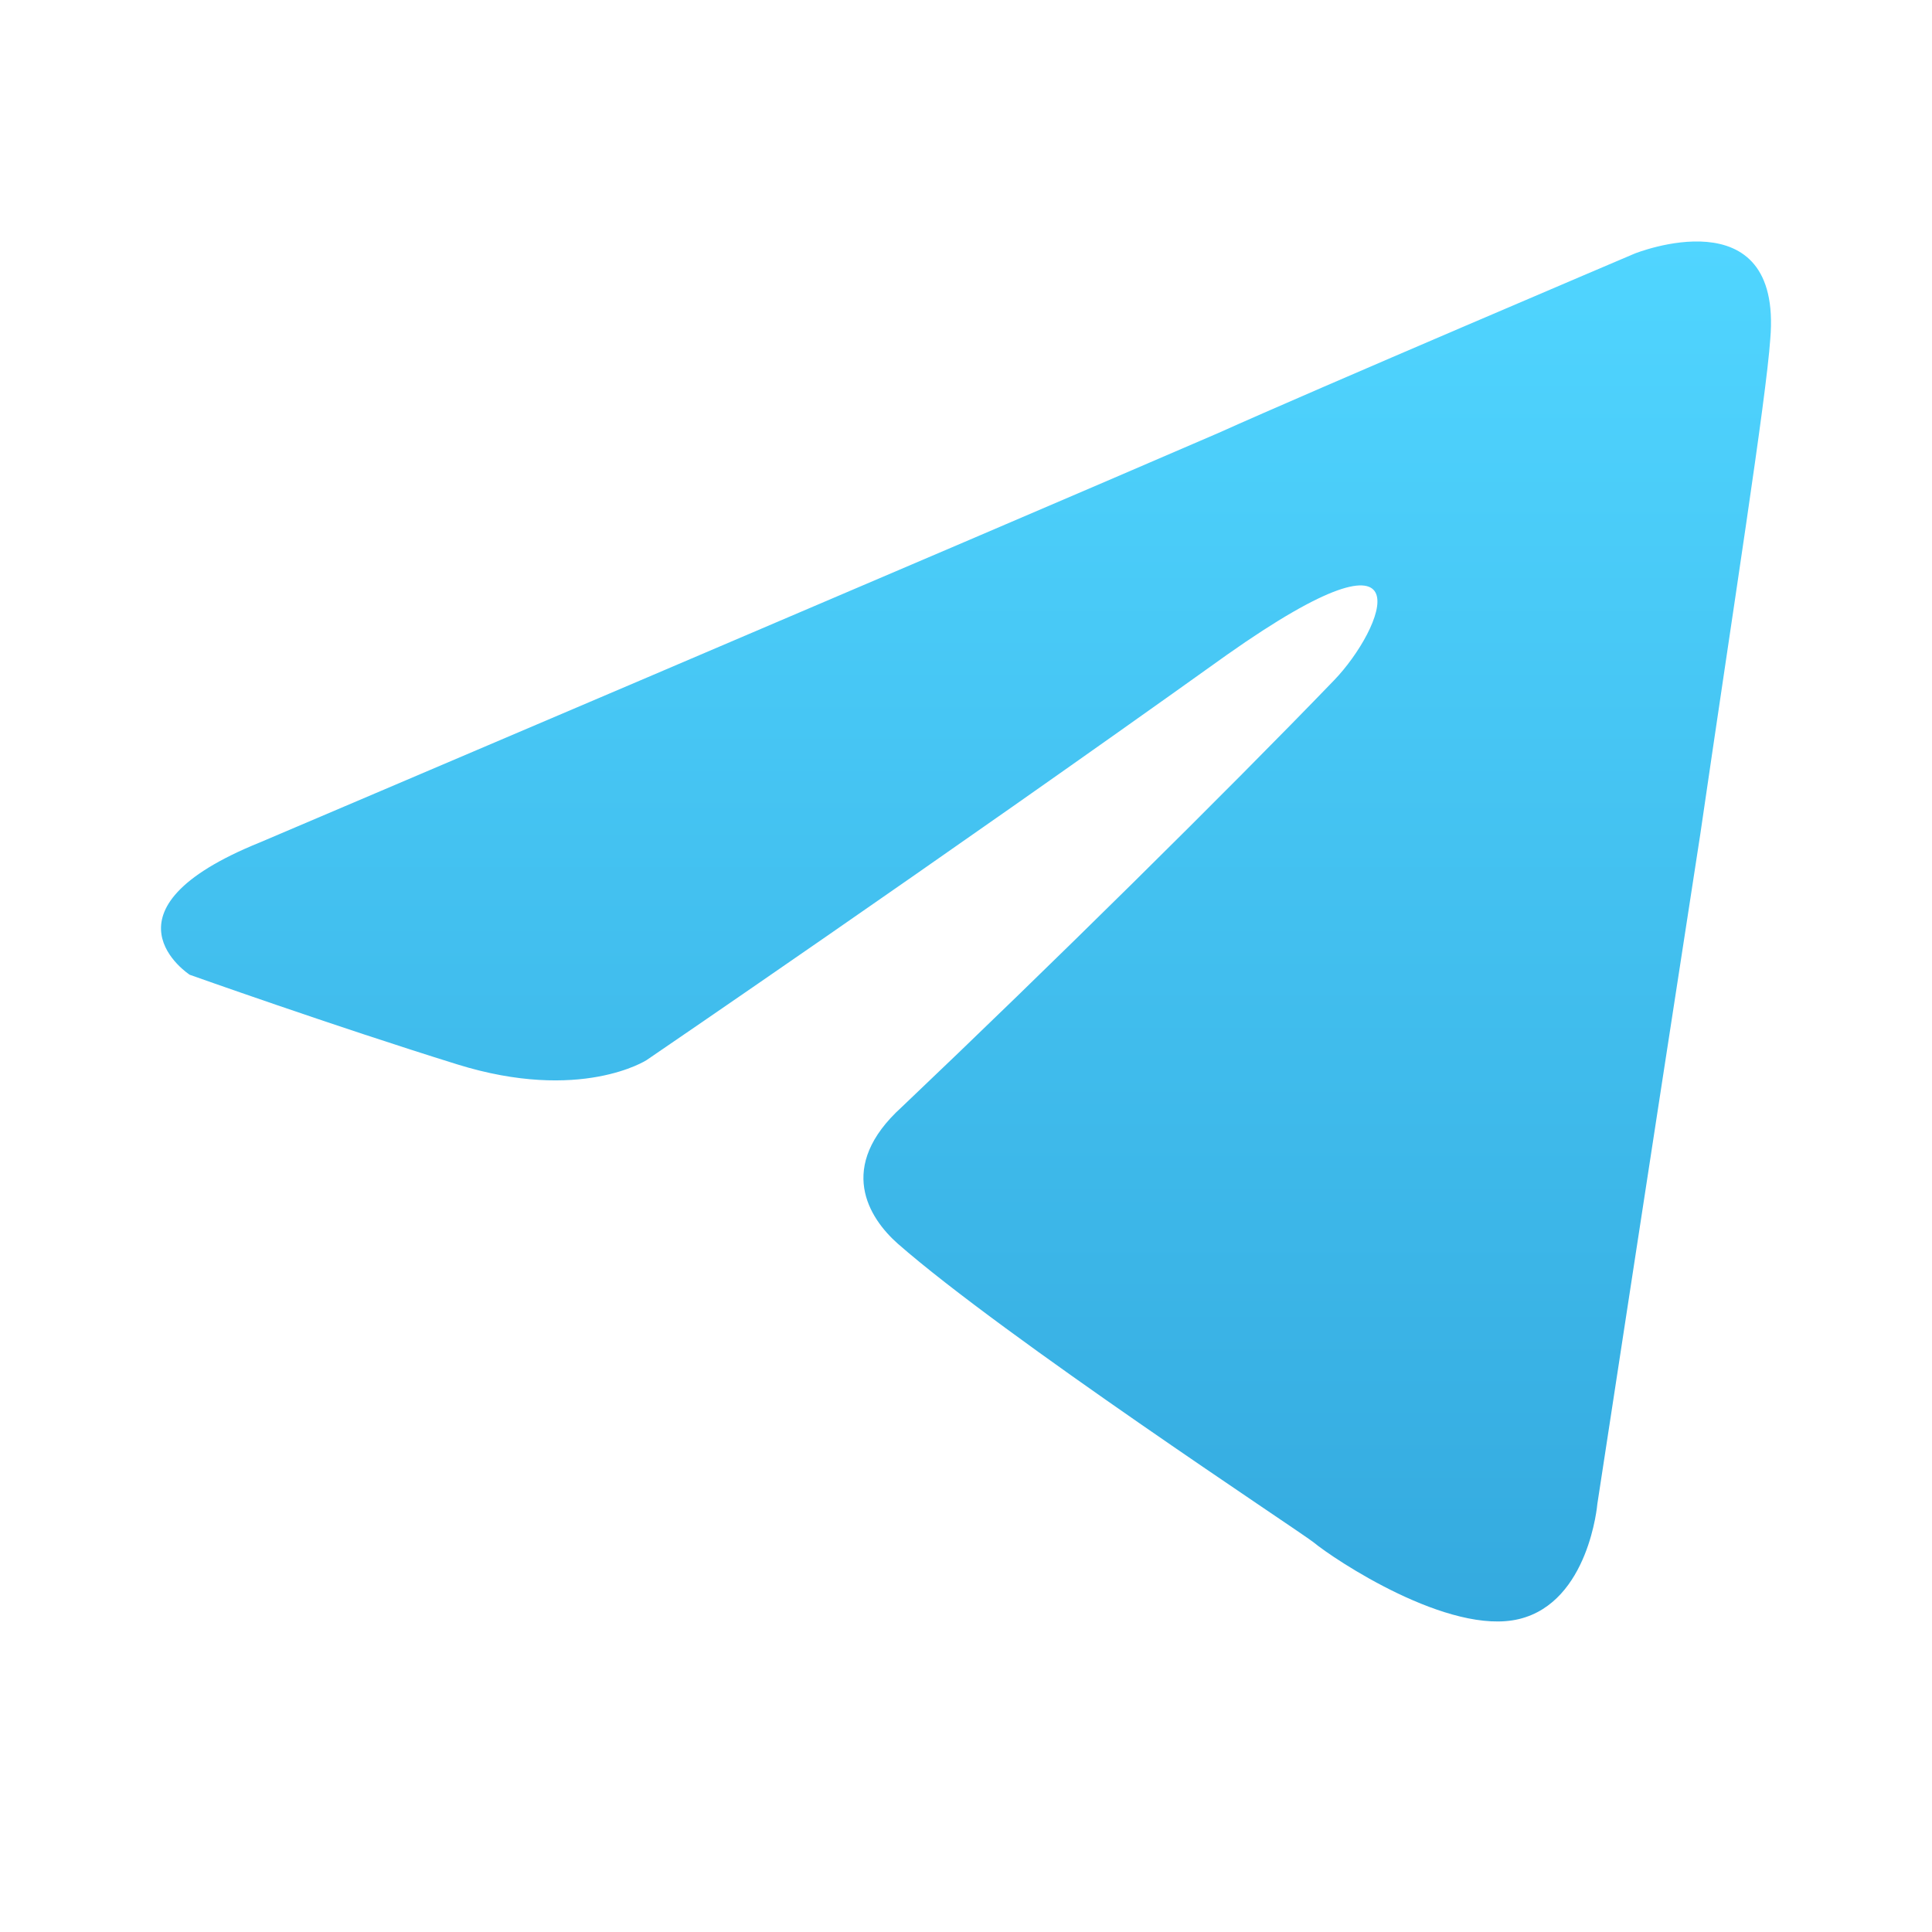 <svg xmlns="http://www.w3.org/2000/svg" width="24" height="24" viewBox="0 0 24 24" fill="none">
  <path d="M3.226 10.466C3.226 10.466 12.072 6.703 15.139 5.377C16.316 4.847 20.304 3.151 20.304 3.151C20.304 3.151 22.144 2.409 21.991 4.211C21.94 4.953 21.531 7.551 21.122 10.36C20.508 14.335 19.843 18.681 19.843 18.681C19.843 18.681 19.741 19.9 18.872 20.112C18.003 20.324 16.571 19.37 16.316 19.158C16.111 18.999 12.481 16.614 11.151 15.448C10.793 15.13 10.384 14.494 11.202 13.752C13.043 12.003 15.242 9.83 16.571 8.452C17.185 7.816 17.798 6.332 15.242 8.134C11.611 10.731 8.032 13.169 8.032 13.169C8.032 13.169 7.214 13.699 5.68 13.222C4.146 12.745 2.357 12.109 2.357 12.109C2.357 12.109 1.13 11.314 3.226 10.466Z" fill="url(#paint0_linear_213_11623)"/>
  <defs>
    <linearGradient id="paint0_linear_213_11623" x1="12" y1="3" x2="12" y2="20.143" gradientUnits="userSpaceOnUse">
      <stop stop-color="#50D5FF"/>
      <stop offset="1" stop-color="#34AADF"/>
    </linearGradient>
  </defs>
</svg>